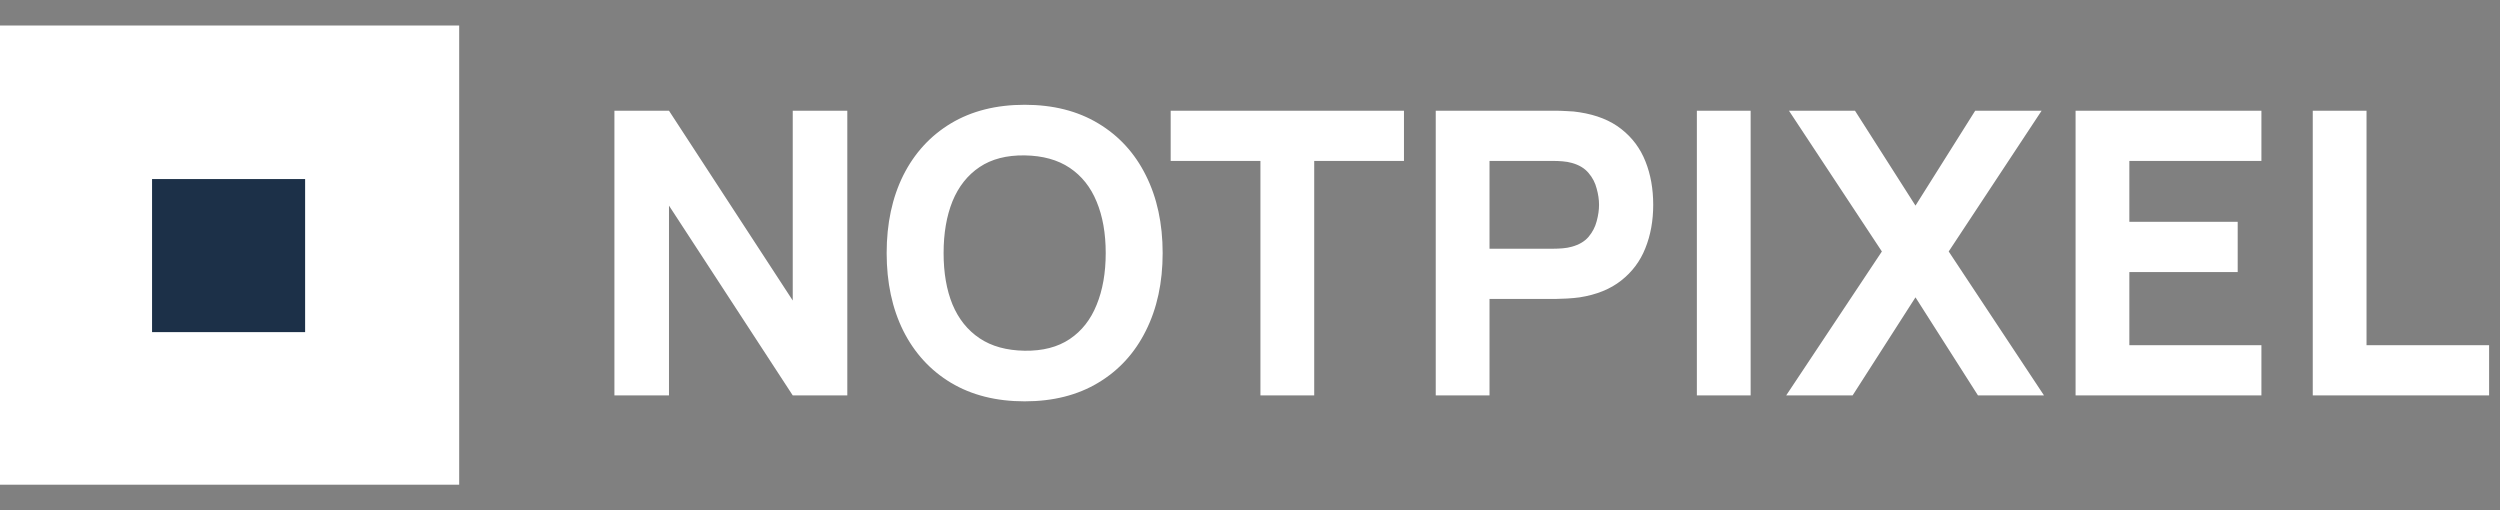 <svg width="196" height="40" viewBox="0 0 196 40" fill="none" xmlns="http://www.w3.org/2000/svg">
<rect x="0" y="0" width="196" height="40" fill="#808080" stroke="none"/>
<g clip-path="url(#clip0_1637_29)">
<g clip-path="url(#clip1_1637_29)">
<mask id="mask0_1637_29" style="mask-type:luminance" maskUnits="userSpaceOnUse" x="-7" y="0" width="105" height="40">
<path d="M98 0H-7V40H98V0Z" fill="white"/>
</mask>
<g mask="url(#mask0_1637_29)">
<rect y="2" width="36" height="36" fill="white"/>
<rect x="11.921" y="14.038" width="12" height="12" fill="#1C3048"/>
</g>
<path d="M48.17 31V8.68H52.448L62.151 23.56V8.68H66.429V31H62.151L52.448 16.12V31H48.17ZM80.333 31.465C78.101 31.465 76.174 30.979 74.552 30.008C72.939 29.037 71.694 27.678 70.816 25.931C69.948 24.185 69.514 22.155 69.514 19.84C69.514 17.525 69.948 15.495 70.816 13.748C71.694 12.002 72.939 10.643 74.552 9.672C76.174 8.701 78.101 8.215 80.333 8.215C82.565 8.215 84.487 8.701 86.099 9.672C87.721 10.643 88.966 12.002 89.835 13.748C90.713 15.495 91.152 17.525 91.152 19.84C91.152 22.155 90.713 24.185 89.835 25.931C88.966 27.678 87.721 29.037 86.099 30.008C84.487 30.979 82.565 31.465 80.333 31.465ZM80.333 27.497C81.749 27.518 82.927 27.213 83.867 26.582C84.807 25.952 85.51 25.058 85.975 23.901C86.45 22.744 86.688 21.39 86.688 19.84C86.688 18.29 86.45 16.947 85.975 15.81C85.51 14.673 84.807 13.79 83.867 13.159C82.927 12.529 81.749 12.204 80.333 12.183C78.917 12.162 77.739 12.467 76.799 13.098C75.859 13.728 75.151 14.622 74.675 15.779C74.21 16.936 73.978 18.29 73.978 19.84C73.978 21.39 74.21 22.733 74.675 23.87C75.151 25.007 75.859 25.89 76.799 26.52C77.739 27.151 78.917 27.476 80.333 27.497ZM98.818 31V12.617H91.781V8.68H110.071V12.617H103.034V31H98.818ZM112.562 31V8.68H121.986C122.203 8.68 122.492 8.69 122.854 8.711C123.226 8.721 123.556 8.752 123.846 8.804C125.179 9.011 126.269 9.45 127.116 10.121C127.974 10.793 128.604 11.64 129.007 12.664C129.41 13.676 129.612 14.808 129.612 16.058C129.612 17.308 129.405 18.445 128.992 19.468C128.589 20.481 127.958 21.323 127.101 21.994C126.253 22.666 125.168 23.105 123.846 23.312C123.556 23.353 123.226 23.384 122.854 23.405C122.482 23.426 122.192 23.436 121.986 23.436H116.778V31H112.562ZM116.778 19.499H121.8C122.017 19.499 122.254 19.489 122.513 19.468C122.771 19.447 123.009 19.406 123.226 19.344C123.794 19.189 124.233 18.931 124.543 18.569C124.853 18.197 125.065 17.789 125.179 17.345C125.303 16.89 125.365 16.461 125.365 16.058C125.365 15.655 125.303 15.231 125.179 14.787C125.065 14.332 124.853 13.924 124.543 13.562C124.233 13.191 123.794 12.927 123.226 12.772C123.009 12.71 122.771 12.669 122.513 12.648C122.254 12.627 122.017 12.617 121.8 12.617H116.778V19.499ZM133.034 31V8.68H137.25V31H133.034ZM140.037 31L147.539 19.716L140.254 8.68H145.431L150.174 16.12L154.855 8.68H160.063L152.778 19.716L160.249 31H155.072L150.174 23.312L145.245 31H140.037ZM162.725 31V8.68H177.295V12.617H166.941V17.391H175.435V21.328H166.941V27.063H177.295V31H162.725ZM181.32 31V8.68H185.536V27.063H195.146V31H181.32Z" fill="white"/>
</g>
</g>
<defs>
<clipPath id="clip0_1637_29">
<rect width="196" height="40" fill="white"/>
</clipPath>
<clipPath id="clip1_1637_29">
<rect width="203" height="40" fill="white" transform="translate(-7)"/>
</clipPath>
</defs>
</svg>
